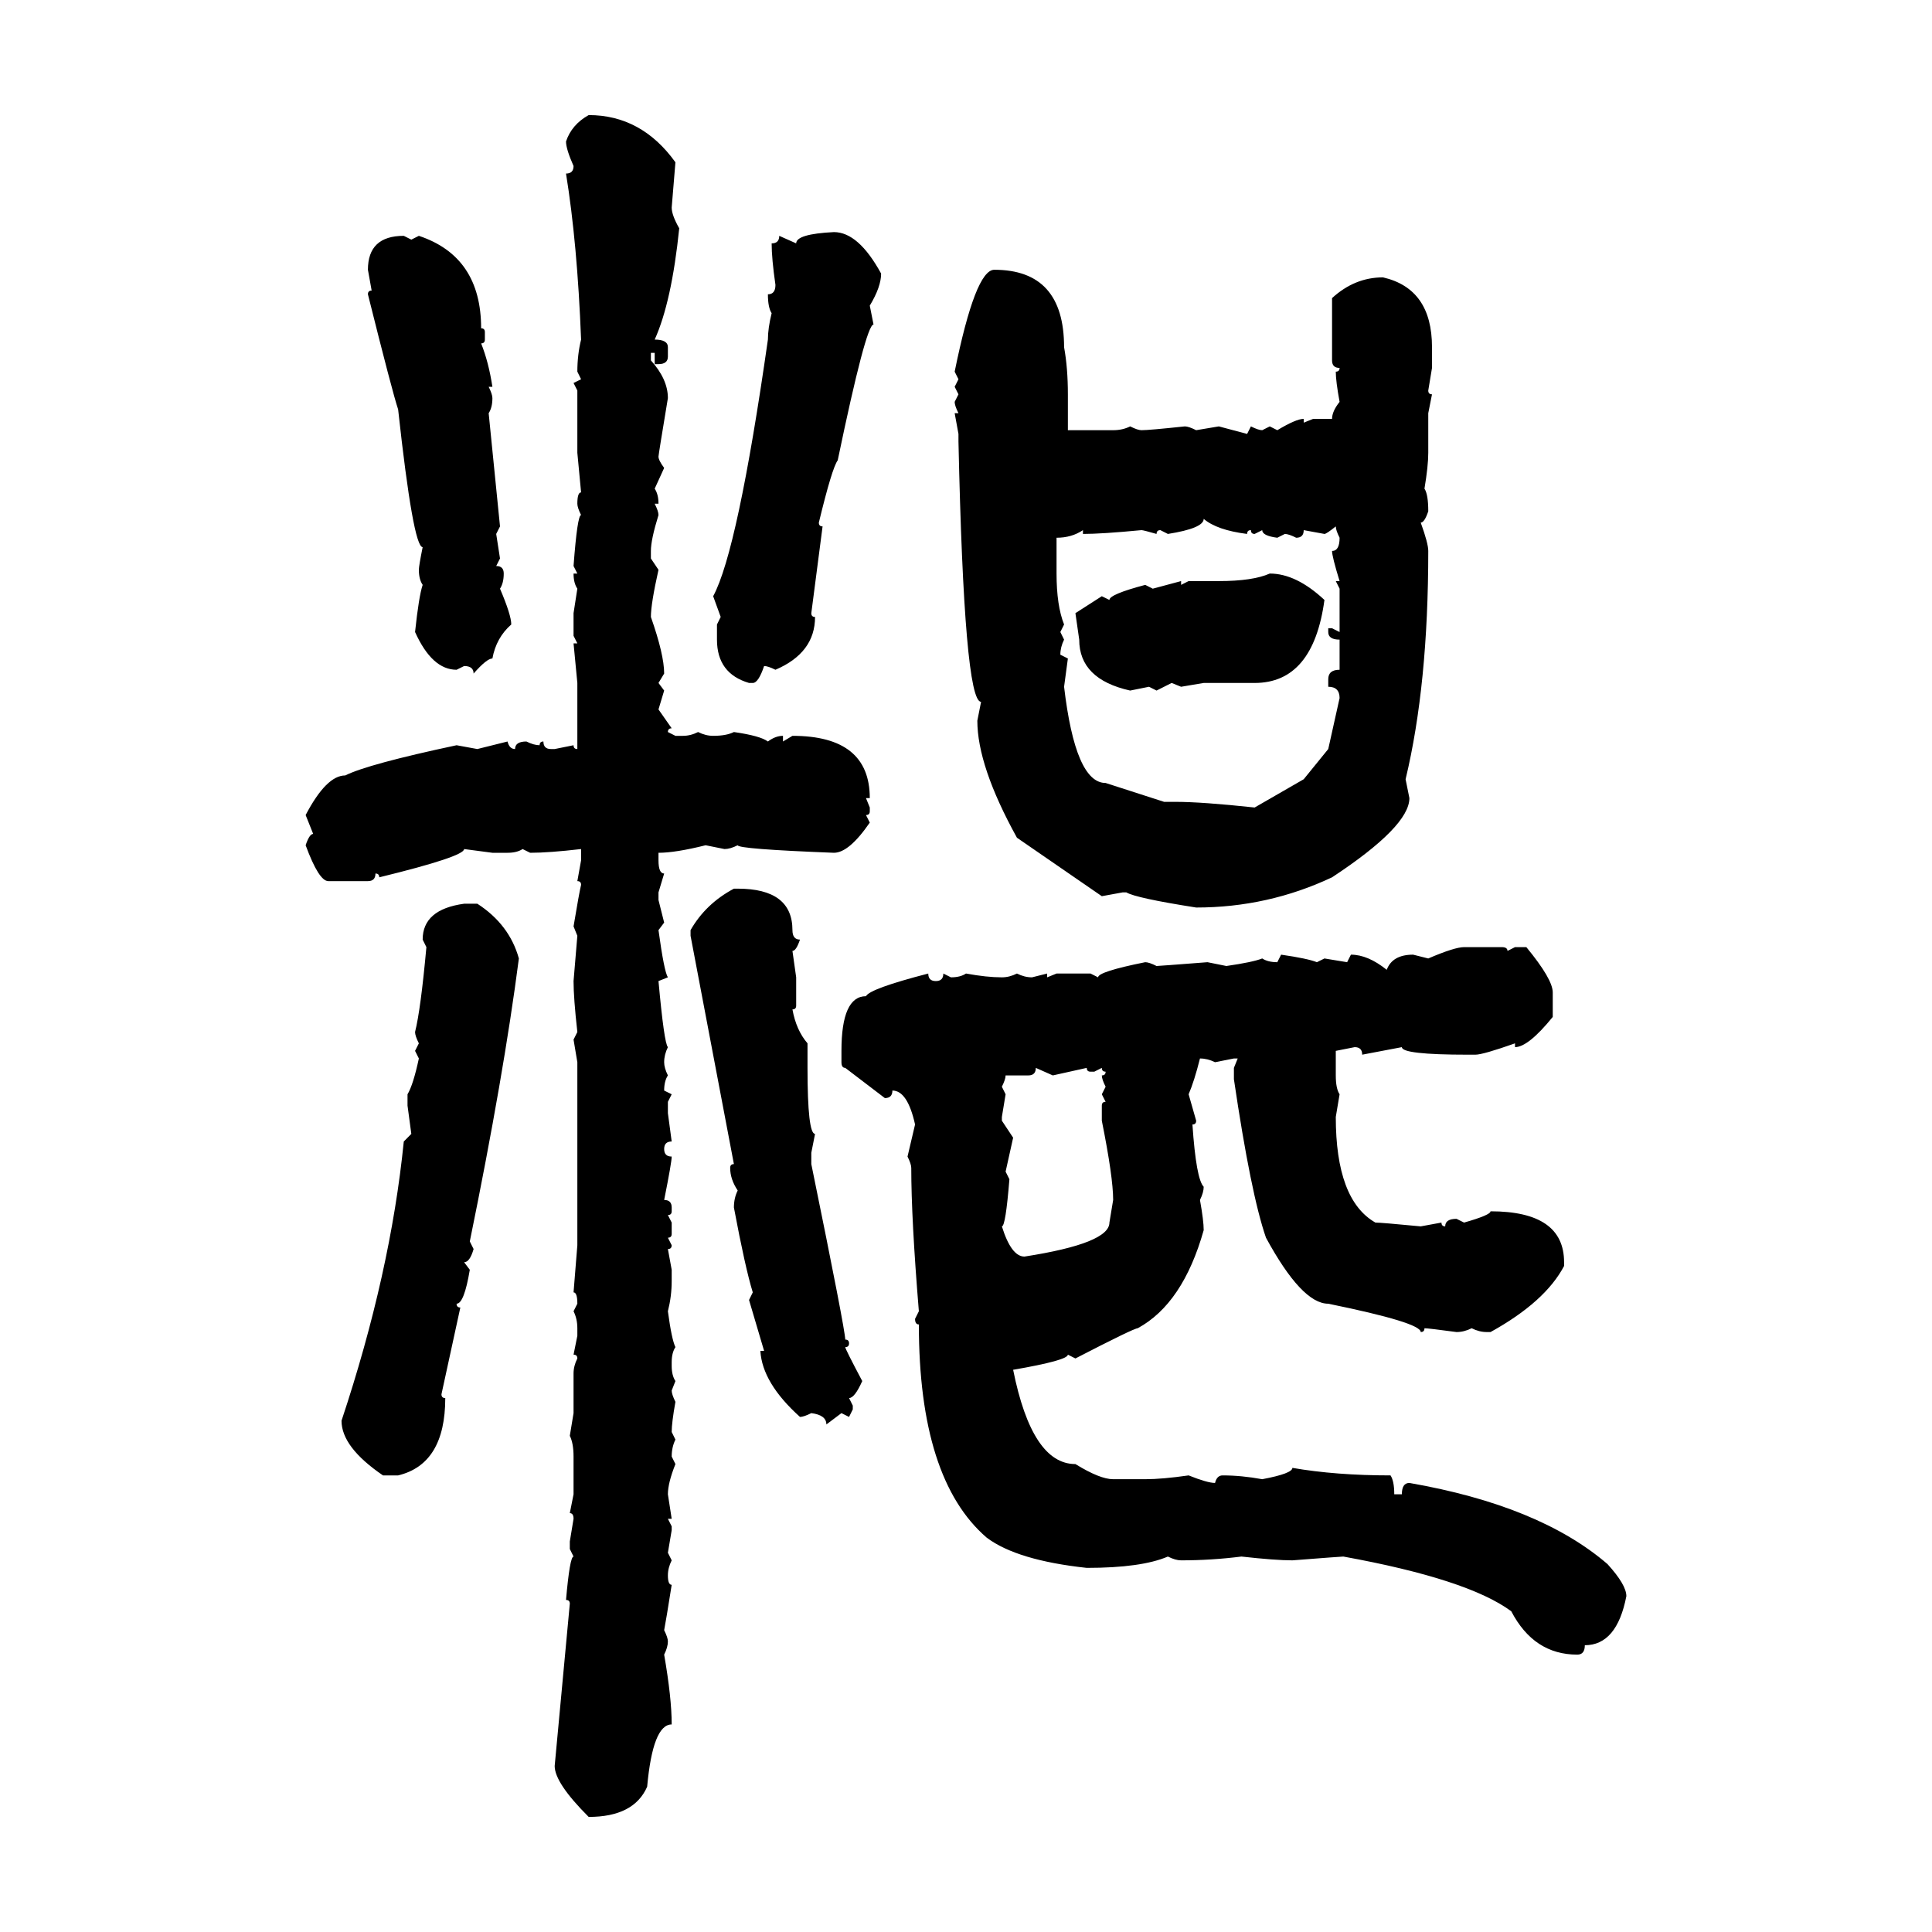 <svg xmlns="http://www.w3.org/2000/svg" xmlns:xlink="http://www.w3.org/1999/xlink" width="300" height="300"><path d="M91.41 17.87L91.41 17.87Q99.61 17.87 104.88 25.20L104.88 25.20L104.30 32.23Q104.30 33.40 105.47 35.45L105.47 35.45Q104.30 46.88 101.66 52.73L101.66 52.73Q103.71 52.73 103.71 53.91L103.71 53.91L103.71 55.37Q103.71 56.54 102.25 56.54L102.25 56.54L101.66 56.54L101.66 54.79L101.07 54.79L101.07 55.96Q103.71 58.89 103.71 61.82L103.71 61.82Q102.25 70.61 102.25 70.90L102.25 70.90Q102.25 71.48 103.13 72.66L103.13 72.66L101.66 75.88Q102.25 76.76 102.25 78.22L102.25 78.22L101.66 78.22Q102.25 79.39 102.25 79.98L102.25 79.98Q101.07 83.79 101.07 85.55L101.07 85.55L101.07 86.72L102.25 88.48Q101.07 93.75 101.07 95.80L101.07 95.80Q103.13 101.66 103.13 104.59L103.13 104.59L102.25 106.05L103.13 107.23L102.25 110.16L104.30 113.09Q103.71 113.09 103.71 113.67L103.71 113.67L104.88 114.26L106.05 114.26Q107.23 114.26 108.40 113.67L108.40 113.67Q109.57 114.26 110.74 114.26L110.74 114.26Q112.79 114.26 113.96 113.67L113.96 113.67Q118.07 114.26 119.24 115.14L119.24 115.14Q120.41 114.26 121.58 114.26L121.58 114.26L121.58 115.14L123.05 114.26Q135.06 114.26 135.06 123.93L135.06 123.93L134.47 123.93L135.06 125.39L135.06 125.98Q135.06 126.56 134.47 126.56L134.47 126.56L135.06 127.73Q131.84 132.42 129.49 132.42L129.49 132.42Q114.55 131.84 114.55 131.25L114.55 131.25Q113.38 131.84 112.50 131.84L112.50 131.84L109.57 131.25Q104.88 132.42 102.25 132.42L102.25 132.42L102.25 133.59Q102.25 135.64 103.13 135.64L103.13 135.64L102.25 138.57L102.25 139.75L103.13 143.26L102.25 144.43Q103.13 150.88 103.71 151.76L103.71 151.76L102.25 152.34Q103.13 162.01 103.71 162.60L103.71 162.60Q103.13 163.77 103.13 164.94L103.13 164.94Q103.13 165.82 103.71 166.99L103.71 166.99Q103.13 167.87 103.13 169.34L103.13 169.34L104.30 169.92L103.71 171.09L103.71 172.85L104.30 177.25Q103.13 177.25 103.13 178.42L103.13 178.42Q103.13 179.59 104.30 179.59L104.30 179.59Q104.30 180.47 103.13 186.33L103.13 186.33Q104.30 186.33 104.30 187.50L104.30 187.50L104.30 188.09Q104.30 188.67 103.71 188.67L103.71 188.67L104.30 189.84L104.30 191.60Q104.30 192.19 103.71 192.19L103.71 192.19L104.30 193.36Q104.30 193.95 103.71 193.95L103.71 193.95L104.30 197.17L104.30 198.93Q104.30 201.27 103.71 203.61L103.71 203.61Q104.30 208.01 104.88 209.18L104.88 209.18Q104.30 210.06 104.30 211.52L104.30 211.52L104.30 212.11Q104.30 213.57 104.88 214.45L104.88 214.45L104.30 215.92Q104.30 216.50 104.88 217.68L104.88 217.68Q104.30 220.90 104.30 222.36L104.30 222.36L104.88 223.54Q104.30 224.71 104.30 226.17L104.30 226.17L104.88 227.34Q103.71 230.27 103.71 232.03L103.71 232.03L104.30 235.84L103.71 235.84L104.30 237.01L104.30 237.60L103.71 241.11L104.30 242.29Q103.71 243.46 103.71 244.63L103.71 244.63Q103.71 246.09 104.30 246.09L104.30 246.09Q103.42 251.66 103.13 253.13L103.13 253.13Q103.71 254.30 103.71 254.88L103.71 254.88Q103.71 255.76 103.13 256.93L103.13 256.93Q104.30 263.67 104.30 267.77L104.30 267.77Q101.37 267.77 100.49 277.44L100.49 277.44Q98.44 282.13 91.41 282.13L91.41 282.13Q86.13 276.86 86.13 274.22L86.13 274.22L88.48 249.02Q88.48 248.44 87.89 248.44L87.89 248.44Q88.48 241.70 89.06 241.70L89.06 241.70L88.48 240.53L88.48 239.36L89.06 235.84Q89.06 234.96 88.48 234.96L88.48 234.96L89.06 232.03L89.06 226.17Q89.06 224.12 88.48 222.95L88.48 222.95L89.06 219.43L89.06 213.28Q89.06 212.11 89.65 210.94L89.65 210.94Q89.65 210.35 89.06 210.35L89.06 210.35L89.65 207.42L89.65 206.25Q89.65 204.79 89.06 203.61L89.06 203.61L89.65 202.44Q89.65 200.68 89.06 200.68L89.06 200.68L89.65 193.36L89.65 164.94L89.06 161.43L89.65 160.25Q89.06 154.98 89.06 152.34L89.06 152.34L89.65 145.31L89.06 143.85Q89.94 138.57 90.23 137.40L90.23 137.40Q90.23 136.82 89.65 136.82L89.65 136.82L90.23 133.59L90.23 131.84Q85.25 132.42 82.32 132.42L82.32 132.42L81.15 131.84Q80.27 132.42 78.81 132.42L78.81 132.42L76.46 132.42L72.07 131.84Q72.07 133.01 58.89 136.23L58.89 136.23Q58.89 135.64 58.30 135.64L58.30 135.64Q58.30 136.82 57.13 136.82L57.13 136.82L50.98 136.82Q49.51 136.82 47.46 131.25L47.46 131.25Q48.05 129.49 48.63 129.49L48.63 129.49L47.46 126.56Q50.68 120.41 53.61 120.41L53.61 120.41Q57.13 118.65 70.90 115.72L70.90 115.72L74.12 116.31L78.81 115.14Q79.10 116.31 79.98 116.31L79.98 116.31Q79.98 115.14 81.74 115.14L81.74 115.14Q82.91 115.72 83.79 115.72L83.79 115.72Q83.79 115.14 84.38 115.14L84.38 115.14Q84.38 116.31 85.55 116.31L85.55 116.31L86.13 116.31L89.06 115.72Q89.06 116.31 89.65 116.31L89.65 116.31L89.65 106.05L89.06 99.90L89.65 99.90L89.06 98.73L89.06 95.21L89.65 91.41Q89.06 90.53 89.06 89.06L89.06 89.06L89.65 89.06L89.06 87.89Q89.65 79.98 90.23 79.98L90.23 79.98Q89.65 78.81 89.65 78.22L89.65 78.22Q89.65 76.46 90.23 76.46L90.23 76.46L89.65 70.31L89.65 60.64L89.06 59.47L90.23 58.89L89.65 57.71Q89.65 55.08 90.23 52.73L90.23 52.73Q89.65 37.79 87.89 26.95L87.89 26.95Q89.06 26.95 89.06 25.78L89.06 25.78Q87.89 23.14 87.89 21.97L87.89 21.97Q88.77 19.34 91.41 17.87ZM129.49 36.04L129.49 36.04Q133.30 36.04 136.82 42.48L136.82 42.48Q136.82 44.53 135.06 47.46L135.06 47.46L135.64 50.39Q134.47 50.39 130.08 71.48L130.08 71.48Q129.20 72.66 127.15 81.15L127.15 81.15Q127.15 81.74 127.73 81.74L127.73 81.74L125.98 95.21Q125.98 95.80 126.56 95.80L126.56 95.80Q126.56 101.37 120.41 104.00L120.41 104.00Q119.24 103.42 118.65 103.42L118.65 103.42Q117.77 106.05 116.89 106.05L116.89 106.05L116.31 106.05Q111.33 104.59 111.33 99.32L111.33 99.32L111.33 96.97L111.91 95.80L110.74 92.58Q114.55 85.55 119.24 52.73L119.24 52.73Q119.24 50.98 119.82 48.63L119.82 48.63Q119.24 47.75 119.24 45.70L119.24 45.70Q120.41 45.70 120.41 44.24L120.41 44.24Q119.82 40.14 119.82 37.79L119.82 37.79Q121.00 37.79 121.00 36.62L121.00 36.62L123.63 37.79Q123.63 36.33 129.49 36.04ZM62.70 36.62L62.70 36.62L63.87 37.21L65.04 36.62Q74.71 39.84 74.71 50.98L74.71 50.98Q75.29 50.98 75.29 51.56L75.29 51.56L75.29 52.73Q75.29 53.32 74.71 53.32L74.71 53.32Q75.88 56.25 76.46 60.06L76.46 60.06L75.88 60.06Q76.46 61.23 76.46 61.82L76.46 61.82Q76.46 63.28 75.88 64.16L75.88 64.16L77.64 81.74L77.05 82.91L77.64 86.72L77.05 87.89Q78.22 87.89 78.22 89.06L78.22 89.06Q78.22 90.53 77.64 91.41L77.64 91.41Q79.39 95.51 79.39 96.97L79.39 96.97Q77.05 99.02 76.46 102.25L76.46 102.25Q75.59 102.25 73.54 104.59L73.54 104.59Q73.54 103.42 72.07 103.42L72.07 103.42L70.90 104.00Q67.09 104.00 64.45 98.14L64.45 98.14Q65.04 92.58 65.63 90.82L65.63 90.82Q65.04 89.94 65.04 88.48L65.04 88.48Q65.04 87.89 65.63 84.96L65.63 84.96Q64.16 84.96 61.82 63.57L61.82 63.57Q60.94 60.94 57.13 45.70L57.13 45.70Q57.13 45.12 57.71 45.12L57.71 45.12L57.13 41.89Q57.13 36.62 62.70 36.62ZM154.39 41.89L154.39 41.89Q165.23 41.89 165.23 53.91L165.23 53.91Q165.82 57.13 165.82 61.23L165.82 61.23L165.82 66.80L172.85 66.80Q174.32 66.80 175.49 66.21L175.49 66.21Q176.66 66.80 177.25 66.80L177.25 66.80Q178.42 66.80 183.98 66.21L183.98 66.21Q184.57 66.21 185.74 66.80L185.74 66.80L189.26 66.21L193.65 67.38L194.24 66.21Q195.41 66.80 196.00 66.80L196.00 66.80L197.17 66.21L198.34 66.80Q201.27 65.04 202.44 65.04L202.44 65.04L202.44 65.63L203.91 65.04L206.84 65.04Q206.84 63.87 208.01 62.40L208.01 62.40Q207.42 59.18 207.42 57.71L207.42 57.71Q208.01 57.71 208.01 57.13L208.01 57.13Q206.84 57.13 206.84 55.96L206.84 55.96L206.84 46.29Q210.35 43.07 214.75 43.07L214.75 43.07Q222.36 44.82 222.36 53.91L222.36 53.91L222.36 57.13L221.78 60.64Q221.78 61.23 222.36 61.23L222.36 61.23L221.78 64.16L221.78 70.31Q221.78 72.36 221.19 75.88L221.19 75.88Q221.78 76.76 221.78 79.39L221.78 79.39Q221.19 81.15 220.61 81.15L220.61 81.15Q221.78 84.38 221.78 85.55L221.78 85.55Q221.78 106.35 218.26 121.00L218.26 121.00L218.85 123.93Q218.85 128.32 206.84 136.23L206.84 136.23Q196.88 140.92 185.74 140.92L185.74 140.92Q176.37 139.45 174.90 138.57L174.90 138.57L174.32 138.57L171.09 139.16L157.91 130.08Q151.76 118.95 151.76 111.91L151.76 111.91L152.34 108.98Q149.71 108.98 148.83 68.55L148.83 68.55L148.83 67.38L148.24 64.16L148.83 64.16Q148.24 62.99 148.24 62.40L148.24 62.40L148.83 61.23L148.24 60.06L148.83 58.89L148.24 57.71Q151.46 41.89 154.39 41.89ZM186.91 80.57L186.91 80.57Q186.91 82.03 181.35 82.91L181.35 82.91L180.18 82.32Q179.59 82.32 179.59 82.91L179.59 82.91Q177.54 82.32 177.25 82.32L177.25 82.32Q171.09 82.91 168.16 82.91L168.16 82.91L168.16 82.32Q166.41 83.50 164.06 83.50L164.06 83.50L164.06 89.06Q164.06 94.04 165.23 96.97L165.23 96.97L164.65 98.14L165.23 99.32Q164.65 100.49 164.65 101.66L164.65 101.66L165.82 102.25L165.23 106.64Q166.99 121.58 171.68 121.58L171.68 121.58L180.76 124.51L182.52 124.51Q186.62 124.51 194.82 125.39L194.82 125.39L202.44 121.00L206.25 116.31L208.01 108.40Q208.01 106.64 206.25 106.64L206.25 106.64L206.25 105.47Q206.25 104.00 208.01 104.00L208.01 104.00L208.01 99.32Q206.25 99.32 206.25 98.14L206.25 98.14L206.25 97.56L206.84 97.56L208.01 98.14L208.01 91.41L207.42 90.23L208.01 90.23Q206.84 86.43 206.84 85.55L206.84 85.55Q208.01 85.55 208.01 83.50L208.01 83.50Q207.42 82.32 207.42 81.74L207.42 81.74Q205.96 82.91 205.66 82.91L205.66 82.91L202.44 82.32Q202.44 83.50 201.27 83.50L201.27 83.50Q200.10 82.91 199.51 82.91L199.51 82.91L198.34 83.50Q196.00 83.20 196.00 82.32L196.00 82.32L194.82 82.91Q194.24 82.91 194.24 82.32L194.24 82.32Q193.65 82.32 193.65 82.91L193.65 82.91Q188.96 82.32 186.91 80.57ZM197.17 89.06L197.17 89.06Q201.27 89.06 205.66 93.16L205.66 93.16Q203.91 106.05 194.82 106.05L194.82 106.05L186.91 106.05L183.40 106.64L181.93 106.05L179.59 107.23L178.42 106.64L175.49 107.23Q167.58 105.47 167.58 99.32L167.58 99.32L166.99 95.21L171.09 92.58L172.27 93.16Q172.27 92.29 177.83 90.82L177.83 90.82L179.00 91.41L183.40 90.23L183.40 90.82L184.57 90.23L189.26 90.23Q194.53 90.23 197.17 89.06ZM113.96 137.99L113.96 137.99L114.55 137.99Q123.05 137.99 123.05 144.43L123.05 144.43Q123.05 145.90 124.22 145.90L124.22 145.90Q123.63 147.66 123.05 147.66L123.05 147.66L123.63 151.76L123.63 156.15Q123.63 156.74 123.05 156.74L123.05 156.74Q123.63 159.96 125.39 162.01L125.39 162.01L125.39 165.82Q125.39 176.07 126.56 176.07L126.56 176.07L125.98 179.00L125.98 180.76Q131.25 206.54 131.25 208.01L131.25 208.01Q131.84 208.01 131.84 208.59L131.84 208.59Q131.84 209.18 131.25 209.18L131.25 209.18Q131.25 209.47 133.89 214.45L133.89 214.45Q132.71 217.09 131.84 217.09L131.84 217.09L132.42 218.26L132.42 218.85L131.84 220.02L130.66 219.43L128.32 221.19Q128.32 219.73 125.98 219.43L125.98 219.43Q124.80 220.02 124.22 220.02L124.22 220.02Q118.36 214.75 118.07 209.77L118.07 209.77L118.65 209.77L116.31 201.86L116.89 200.68Q115.72 196.88 113.96 187.50L113.96 187.50Q113.96 186.04 114.55 184.86L114.55 184.86Q113.38 183.11 113.38 181.35L113.38 181.35Q113.38 180.76 113.96 180.76L113.96 180.76L107.23 145.31L107.23 144.43Q109.57 140.33 113.96 137.99ZM72.07 140.33L74.12 140.33Q79.10 143.55 80.57 148.83L80.57 148.83Q78.22 166.99 72.95 192.77L72.95 192.77L73.54 193.95Q72.95 196.00 72.07 196.00L72.07 196.00L72.95 197.17Q72.07 202.44 70.90 202.44L70.90 202.44Q70.90 203.03 71.48 203.03L71.48 203.03L68.55 216.50Q68.55 217.09 69.14 217.09L69.14 217.09Q69.14 227.34 61.82 229.10L61.82 229.10L59.47 229.10Q53.03 224.71 53.03 220.61L53.03 220.61Q60.64 197.75 62.70 177.25L62.70 177.25L63.87 176.07L63.28 171.68L63.28 169.92Q64.16 168.46 65.04 164.36L65.04 164.36L64.45 163.18L65.04 162.01Q64.45 160.84 64.45 160.25L64.45 160.25Q65.33 156.74 66.21 147.07L66.21 147.07L65.63 145.90Q65.63 141.21 72.07 140.33L72.07 140.33ZM227.34 147.07L227.34 147.07L233.20 147.07Q234.08 147.07 234.08 147.66L234.08 147.66L235.25 147.07L237.01 147.07Q241.11 152.05 241.11 154.10L241.11 154.10L241.11 157.91Q237.30 162.60 235.25 162.60L235.25 162.60L235.25 162.01Q230.27 163.77 229.10 163.77L229.10 163.77L227.93 163.77Q217.68 163.77 217.68 162.60L217.68 162.60L211.52 163.77Q211.52 162.60 210.35 162.60L210.35 162.60L207.42 163.18L207.42 166.99Q207.42 169.04 208.01 169.92L208.01 169.92L207.42 173.44Q207.42 186.33 213.57 189.84L213.57 189.84Q214.45 189.84 220.61 190.43L220.61 190.43L223.83 189.84Q223.83 190.43 224.41 190.43L224.41 190.43Q224.41 189.26 226.17 189.26L226.17 189.26L227.34 189.84Q231.45 188.67 231.45 188.09L231.45 188.09Q242.87 188.09 242.87 196.00L242.87 196.00L242.87 196.58Q239.94 202.15 231.45 206.84L231.45 206.84L230.86 206.84Q229.69 206.84 228.52 206.25L228.52 206.25Q227.34 206.84 226.17 206.84L226.17 206.84Q221.78 206.25 221.19 206.25L221.19 206.25Q221.19 206.84 220.61 206.84L220.61 206.84Q220.61 205.37 206.25 202.44L206.25 202.44Q202.15 202.44 196.58 192.19L196.58 192.19Q194.24 185.45 191.60 167.58L191.60 167.58L191.60 165.82L192.19 164.36L191.60 164.36L188.67 164.94Q187.50 164.36 186.33 164.36L186.33 164.36Q185.45 167.87 184.57 169.92L184.57 169.92L185.74 174.02Q185.74 174.61 185.16 174.61L185.16 174.61Q185.74 183.11 186.91 184.28L186.91 184.28Q186.91 185.16 186.33 186.33L186.33 186.33Q186.91 189.55 186.91 191.02L186.91 191.02Q183.69 202.44 176.66 206.25L176.66 206.25Q176.07 206.25 166.99 210.94L166.99 210.94L165.82 210.35Q165.82 211.23 157.32 212.70L157.32 212.70Q160.25 227.34 166.99 227.34L166.99 227.34Q170.80 229.69 172.85 229.69L172.85 229.69L177.83 229.69Q180.47 229.69 184.57 229.10L184.57 229.10Q187.50 230.27 188.67 230.27L188.67 230.27Q188.96 229.10 189.84 229.10L189.84 229.10Q192.77 229.10 196.00 229.69L196.00 229.69Q200.68 228.81 200.68 227.93L200.68 227.93Q207.42 229.10 215.92 229.10L215.92 229.10Q216.50 229.98 216.50 232.03L216.50 232.03L217.68 232.03Q217.68 230.27 218.85 230.27L218.85 230.27Q239.06 233.79 249.61 242.87L249.61 242.87Q252.54 246.09 252.54 247.85L252.54 247.85Q251.07 255.47 246.09 255.47L246.09 255.47Q246.09 256.93 244.92 256.93L244.92 256.93Q238.18 256.93 234.67 250.20L234.67 250.20Q227.93 245.21 208.59 241.70L208.59 241.70Q208.30 241.70 200.68 242.29L200.68 242.29Q198.05 242.29 192.77 241.70L192.77 241.70Q188.09 242.29 183.40 242.29L183.40 242.29Q182.52 242.29 181.35 241.70L181.35 241.70Q177.25 243.46 168.75 243.46L168.75 243.46Q157.91 242.29 153.22 238.77L153.22 238.77Q142.68 229.69 142.68 205.66L142.68 205.66Q142.09 205.66 142.09 204.79L142.09 204.79L142.68 203.61Q141.50 189.26 141.50 181.35L141.50 181.35Q141.50 180.76 140.92 179.59L140.92 179.59L142.09 174.61Q140.92 169.34 138.57 169.34L138.57 169.34Q138.57 170.51 137.40 170.51L137.40 170.51L131.25 165.82Q130.66 165.82 130.66 164.94L130.66 164.94L130.66 163.18Q130.66 154.69 134.47 154.69L134.47 154.69Q135.06 153.52 144.14 151.17L144.14 151.17Q144.14 152.34 145.31 152.34L145.31 152.34Q146.48 152.34 146.48 151.17L146.48 151.17L147.66 151.76Q149.12 151.76 150 151.17L150 151.17Q153.22 151.76 155.57 151.76L155.57 151.76Q156.74 151.76 157.91 151.17L157.91 151.17Q159.08 151.76 160.25 151.76L160.25 151.76L162.60 151.17L162.60 151.76L164.06 151.17L169.34 151.17L170.51 151.76Q170.51 150.88 177.83 149.41L177.83 149.41Q178.42 149.41 179.59 150L179.59 150Q179.88 150 187.50 149.41L187.50 149.41L190.43 150Q194.53 149.41 196.00 148.83L196.00 148.83Q196.88 149.41 198.34 149.41L198.34 149.41L198.93 148.24Q203.03 148.83 204.49 149.41L204.49 149.41L205.66 148.83L209.18 149.41L209.77 148.24Q212.40 148.24 215.33 150.59L215.33 150.59Q216.21 148.24 219.43 148.24L219.43 148.24L221.78 148.83Q225.88 147.07 227.34 147.07ZM163.48 166.99L160.84 165.82Q160.84 166.99 159.67 166.99L159.67 166.99L156.15 166.99Q156.15 167.58 155.57 168.75L155.57 168.75L156.15 169.92L155.57 173.44L155.57 174.02L157.32 176.66L156.15 181.93L156.74 183.11Q156.15 190.43 155.57 190.43L155.57 190.43Q157.03 195.12 159.08 195.12L159.08 195.12Q172.27 193.07 172.27 189.84L172.27 189.84L172.85 186.33Q172.85 182.81 171.09 174.02L171.09 174.02L171.09 171.68Q171.09 171.09 171.68 171.09L171.68 171.09L171.09 169.92L171.68 168.75Q171.09 167.58 171.09 166.99L171.09 166.99Q171.68 166.99 171.68 166.41L171.68 166.41Q171.09 166.41 171.09 165.82L171.09 165.82L169.92 166.41L169.34 166.41Q168.75 166.41 168.75 165.82L168.75 165.82L163.48 166.99Z"/></svg>